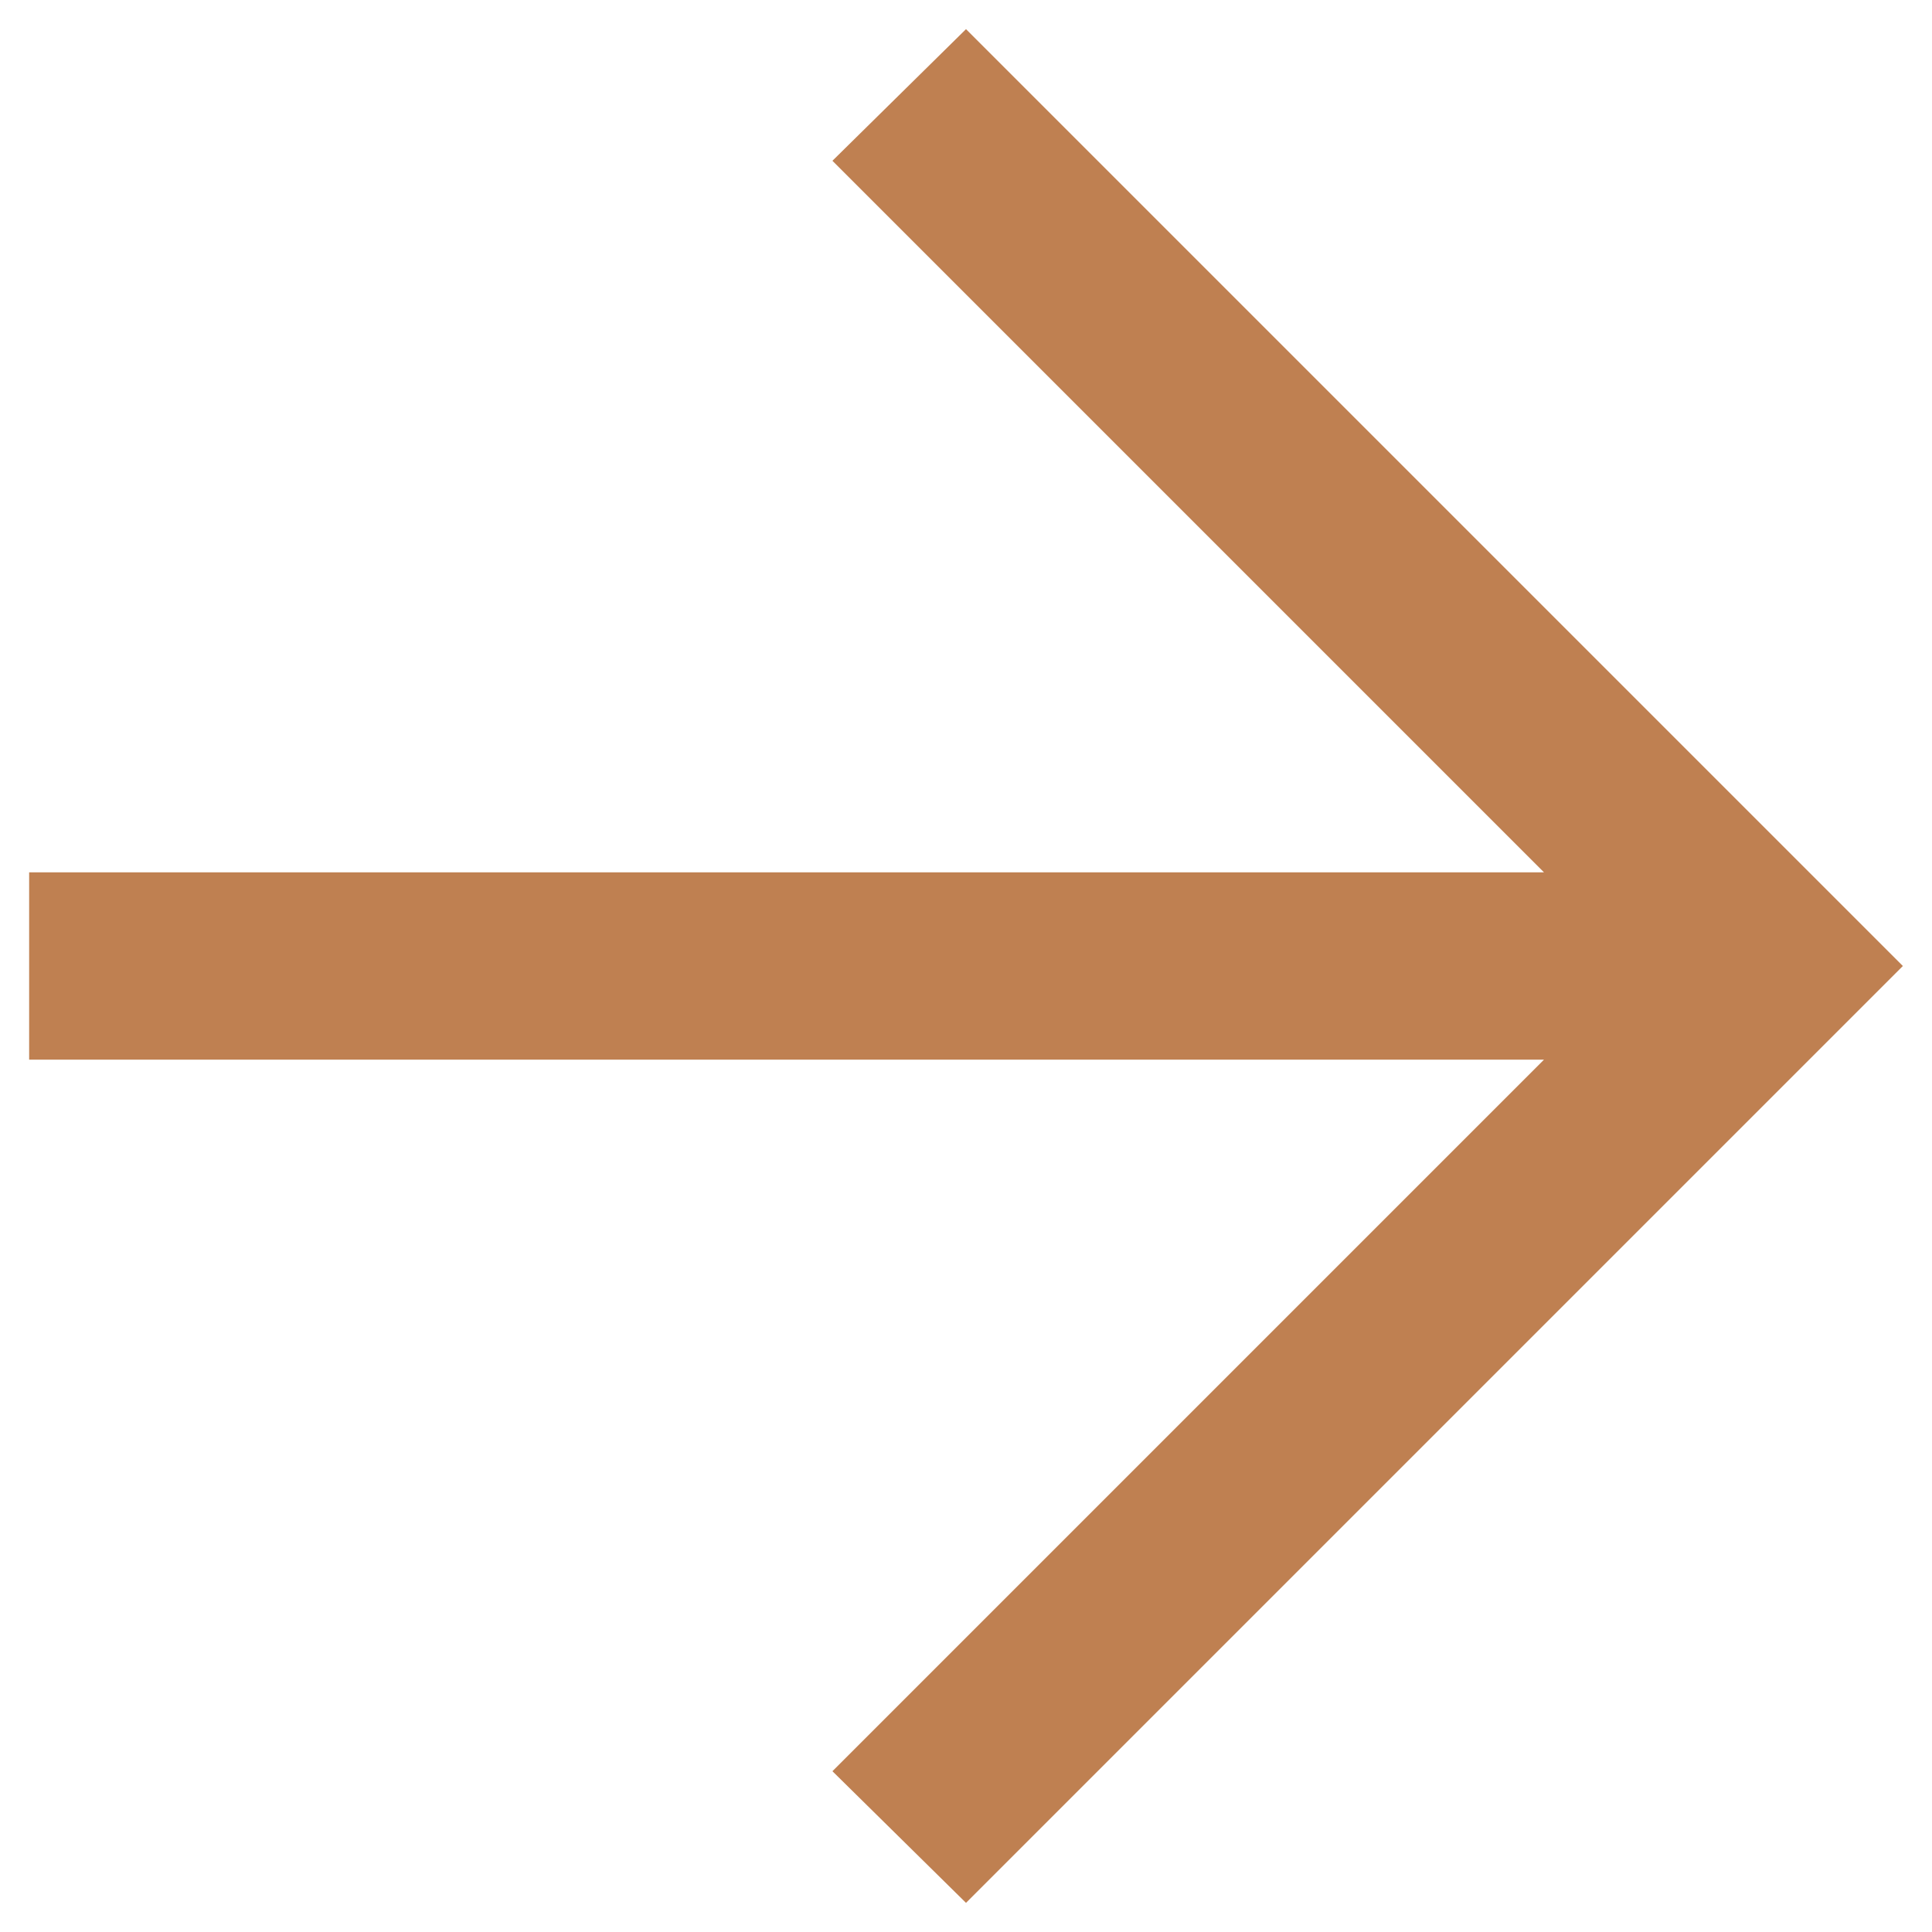 <svg width="58" height="58" viewBox="0 0 58 58" fill="none" xmlns="http://www.w3.org/2000/svg">
<path d="M46.351 31.812H0.875V26.188H46.351L24.99 4.827L29 0.875L57.125 29L29 57.125L24.99 53.173L46.351 31.812Z" fill="#BF8051"/>
</svg>
